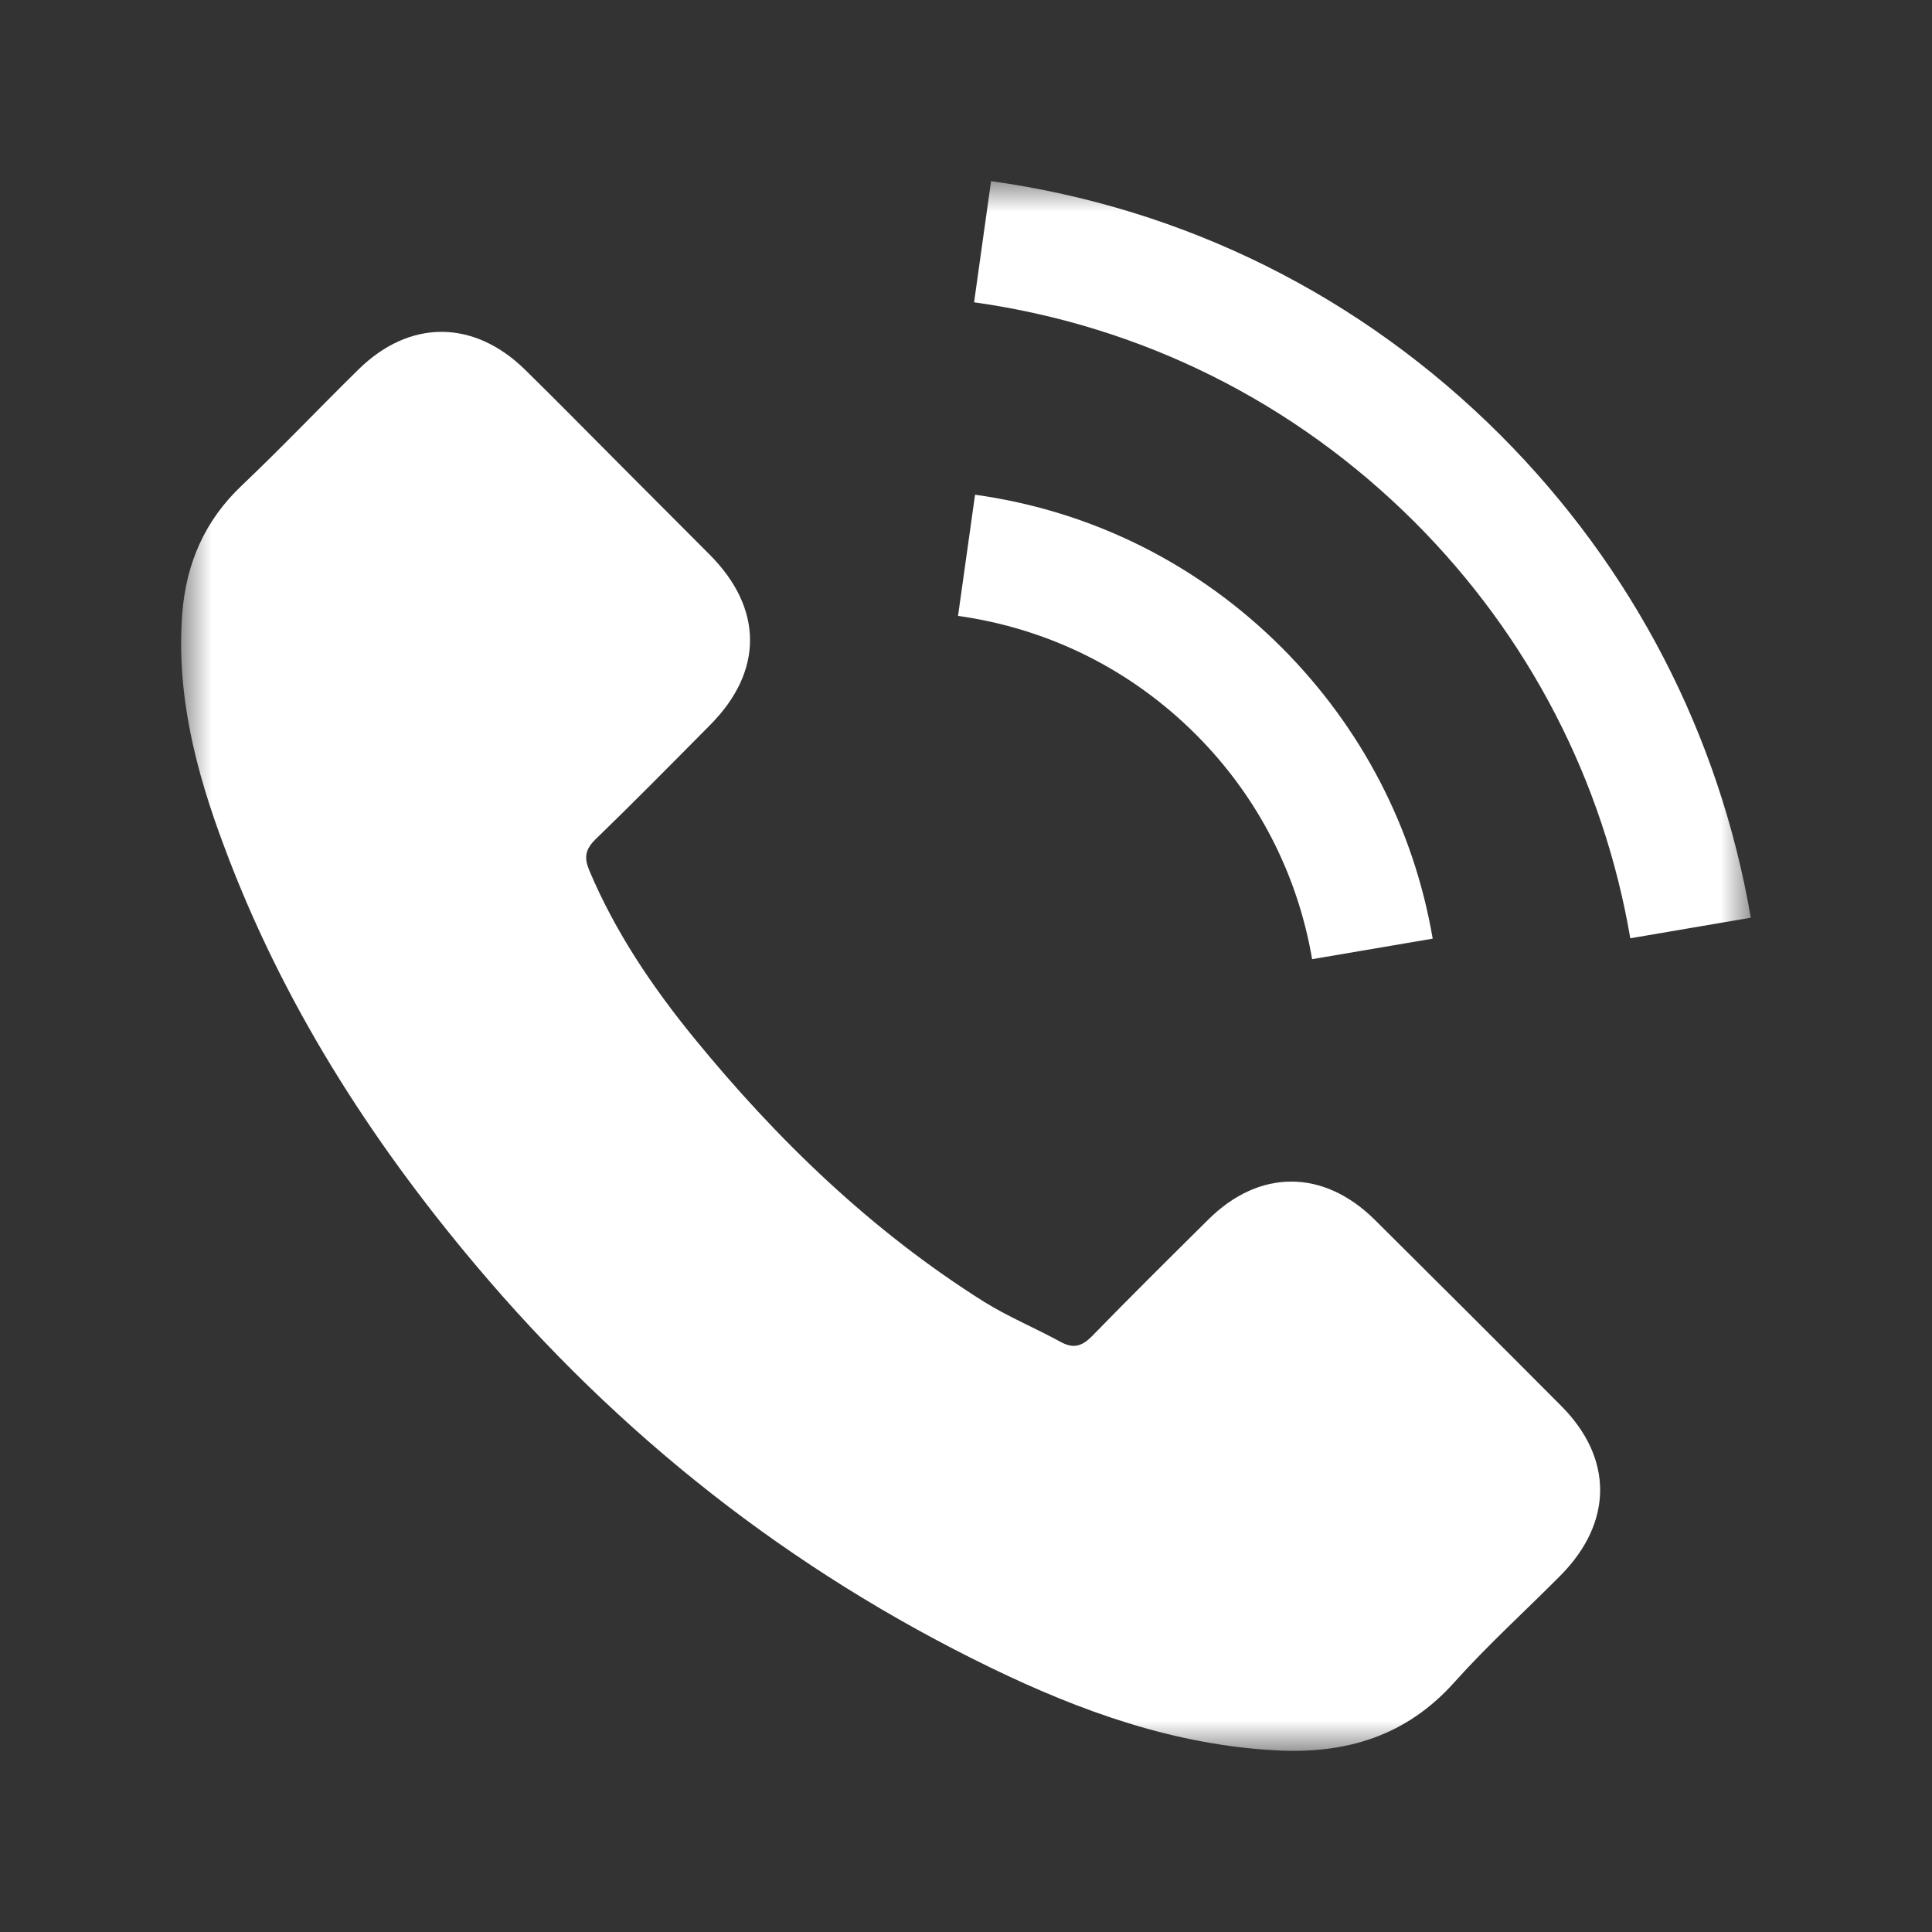 <svg width="32" height="32" viewBox="0 0 32 32" fill="none" xmlns="http://www.w3.org/2000/svg">
<rect x="0" y="0" width="32" height="32" fill="#333333" stroke="none"/>
<mask id="mask0_1_28" style="mask-type:luminance" maskUnits="userSpaceOnUse" x="3" y="3" width="26" height="26">
<path d="M29 3H3V29H29V3Z" fill="white"/>
</mask>
<g mask="url(#mask0_1_28)">
<path d="M22.767 20.2C21.917 19.361 20.857 19.361 20.013 20.2C19.369 20.838 18.725 21.476 18.092 22.126C17.919 22.304 17.773 22.342 17.562 22.223C17.145 21.996 16.702 21.812 16.301 21.563C14.435 20.389 12.871 18.879 11.486 17.181C10.799 16.337 10.188 15.433 9.76 14.416C9.674 14.21 9.69 14.075 9.858 13.907C10.501 13.285 11.129 12.647 11.762 12.008C12.644 11.121 12.644 10.082 11.757 9.189C11.253 8.681 10.75 8.183 10.247 7.675C9.728 7.155 9.214 6.63 8.689 6.116C7.839 5.289 6.779 5.289 5.935 6.122C5.286 6.76 4.664 7.415 4.004 8.042C3.392 8.621 3.084 9.33 3.019 10.158C2.916 11.505 3.246 12.777 3.711 14.015C4.664 16.58 6.114 18.858 7.872 20.946C10.247 23.77 13.082 26.005 16.399 27.617C17.892 28.342 19.439 28.899 21.122 28.991C22.28 29.056 23.286 28.764 24.092 27.86C24.644 27.244 25.266 26.681 25.851 26.091C26.716 25.215 26.722 24.154 25.861 23.289C24.833 22.255 23.8 21.227 22.767 20.2ZM21.733 15.887L23.73 15.547C23.416 13.713 22.55 12.052 21.235 10.731C19.845 9.341 18.087 8.464 16.15 8.194L15.868 10.201C17.367 10.412 18.73 11.088 19.807 12.165C20.824 13.182 21.49 14.47 21.733 15.887ZM24.855 7.209C22.55 4.904 19.634 3.449 16.415 3L16.134 5.007C18.914 5.397 21.436 6.657 23.427 8.643C25.315 10.531 26.554 12.917 27.003 15.541L28.999 15.2C28.475 12.16 27.041 9.4 24.855 7.209Z" fill="white"/>
</g>
</svg>
